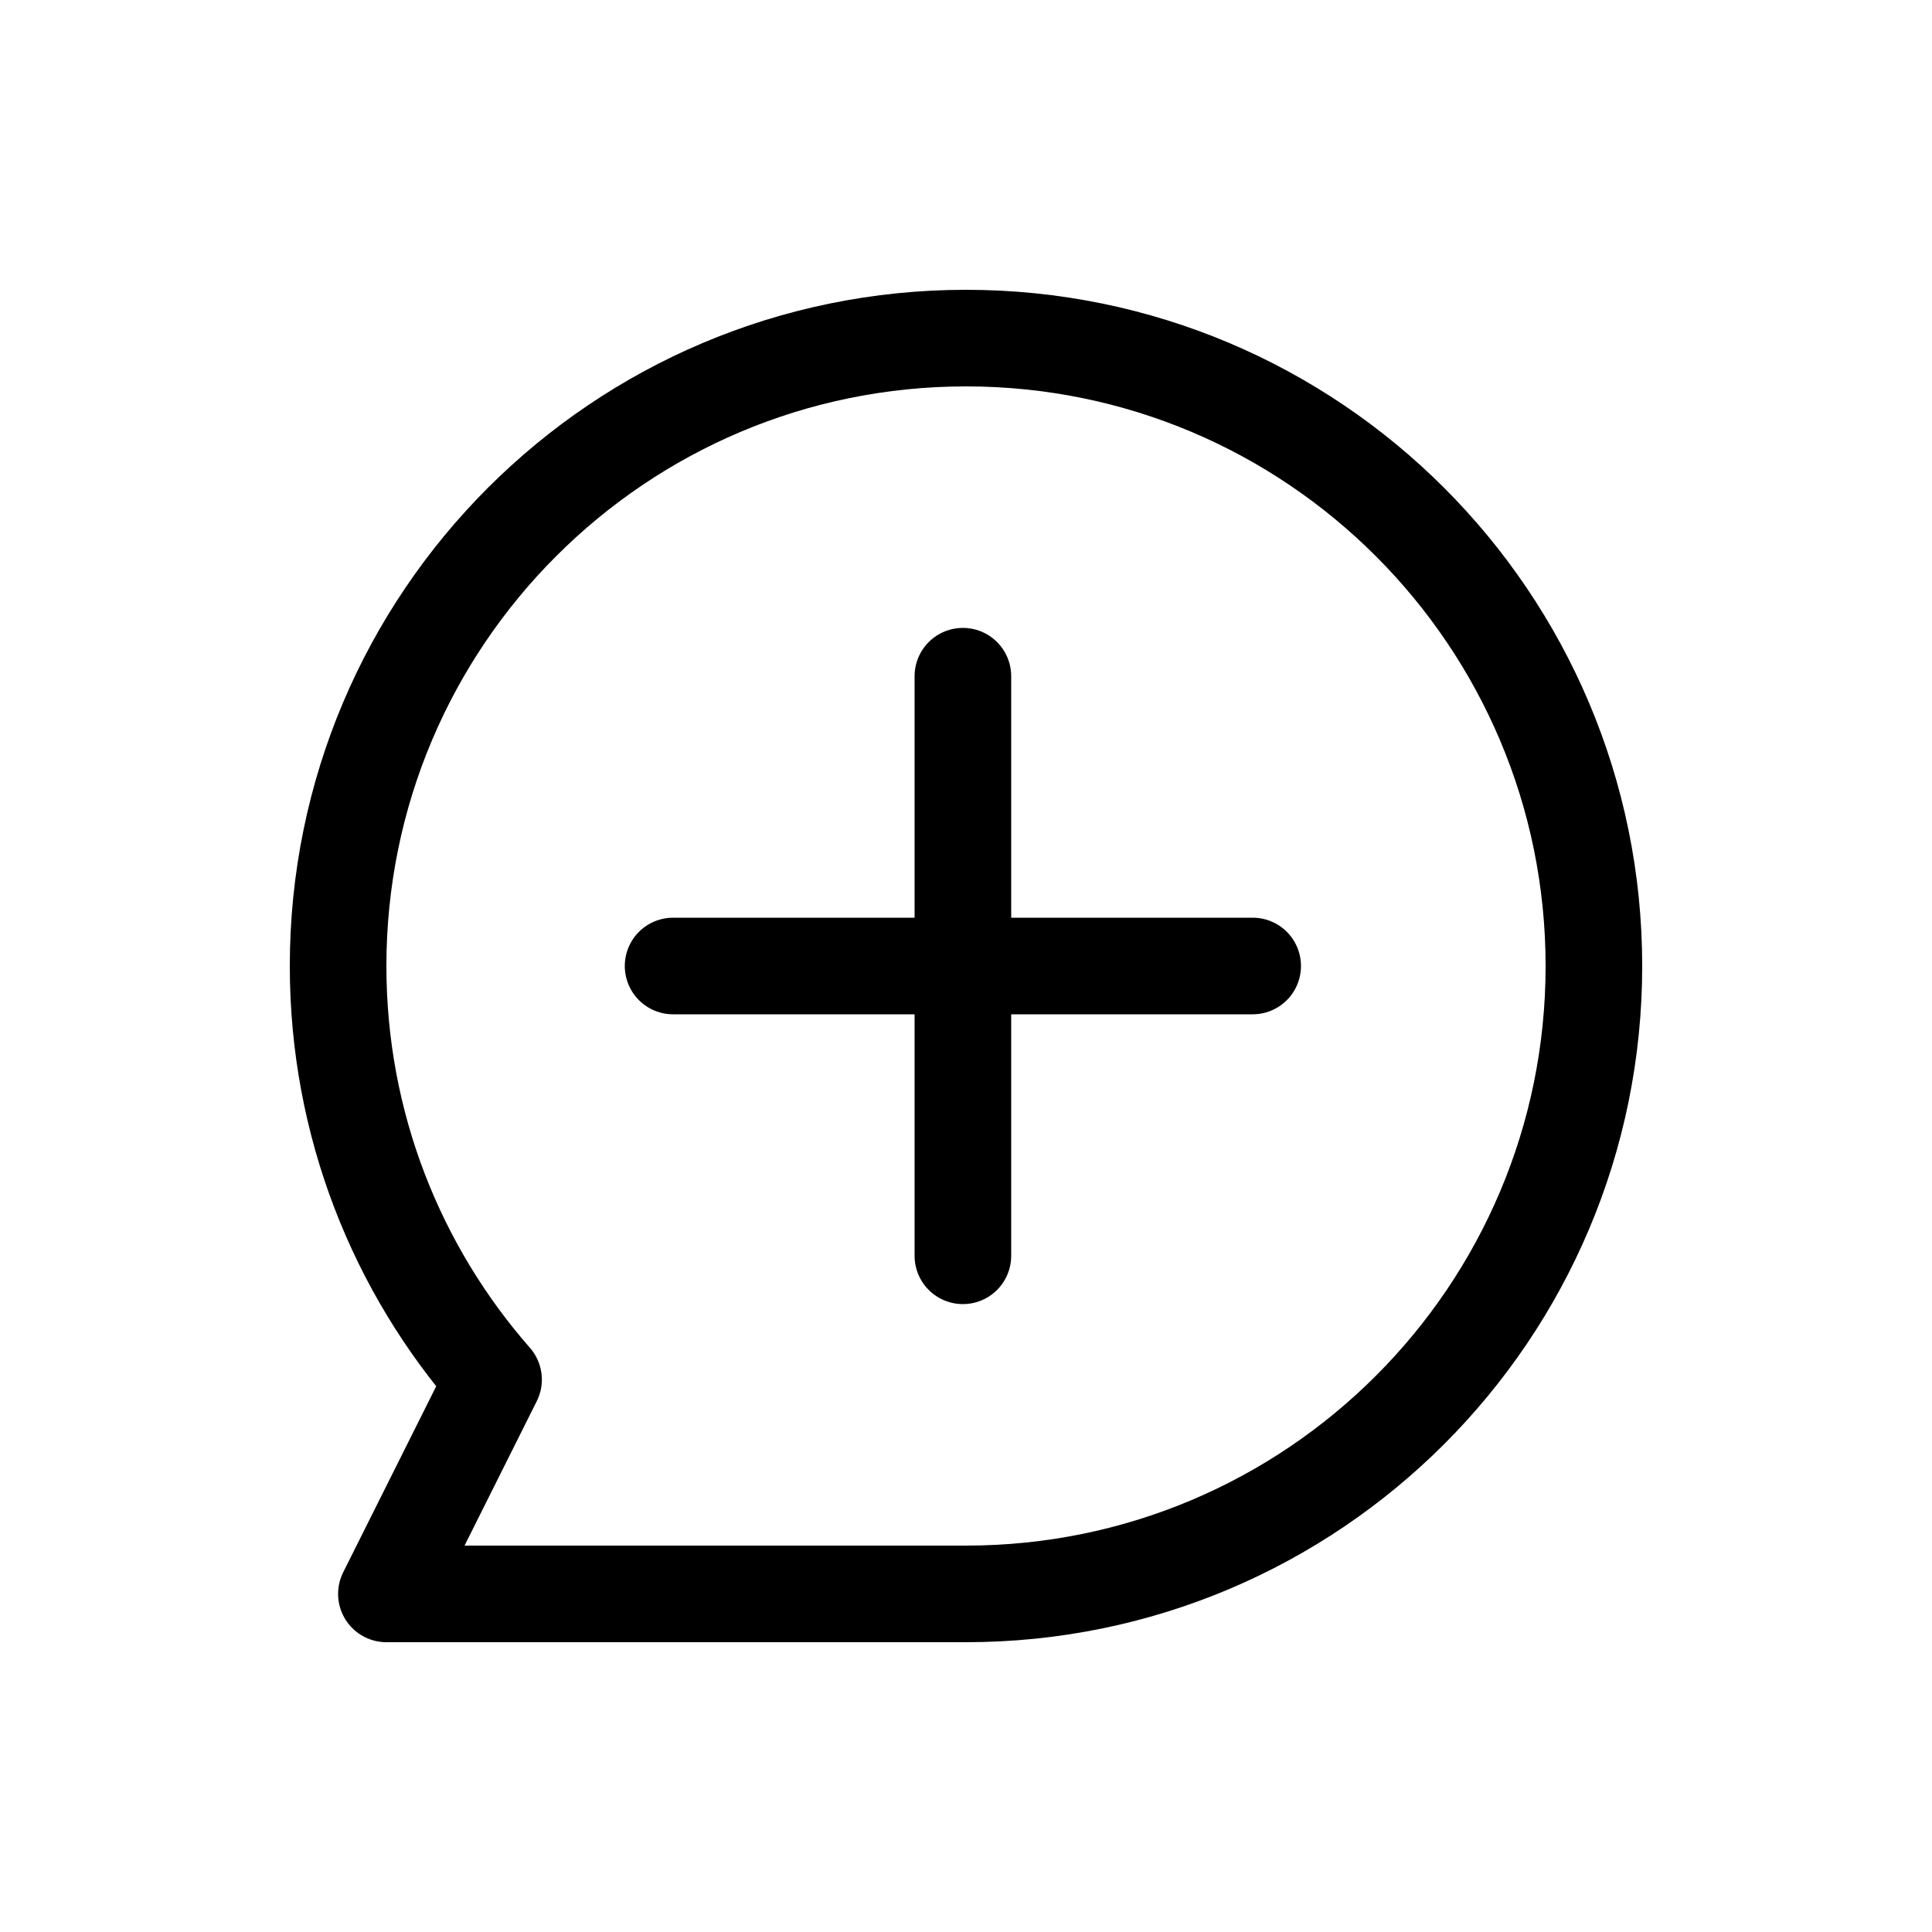 <svg width="80" height="80" viewBox="0 0 80 80" fill="none" xmlns="http://www.w3.org/2000/svg">
<path d="M40 66C54.359 66 66 54.359 66 40C66 25.641 54.359 14 40 14C25.641 14 14 25.641 14 40C14 46.56 16.429 52.552 20.437 57.126L16 66H40Z" stroke="black" stroke-width="4" stroke-linecap="round" stroke-linejoin="round"/>
<path d="M51.871 40H27.871" stroke="black" stroke-width="4" stroke-linecap="round" stroke-linejoin="round"/>
<path d="M39.871 52V28" stroke="black" stroke-width="4" stroke-linecap="round" stroke-linejoin="round"/>
</svg>
